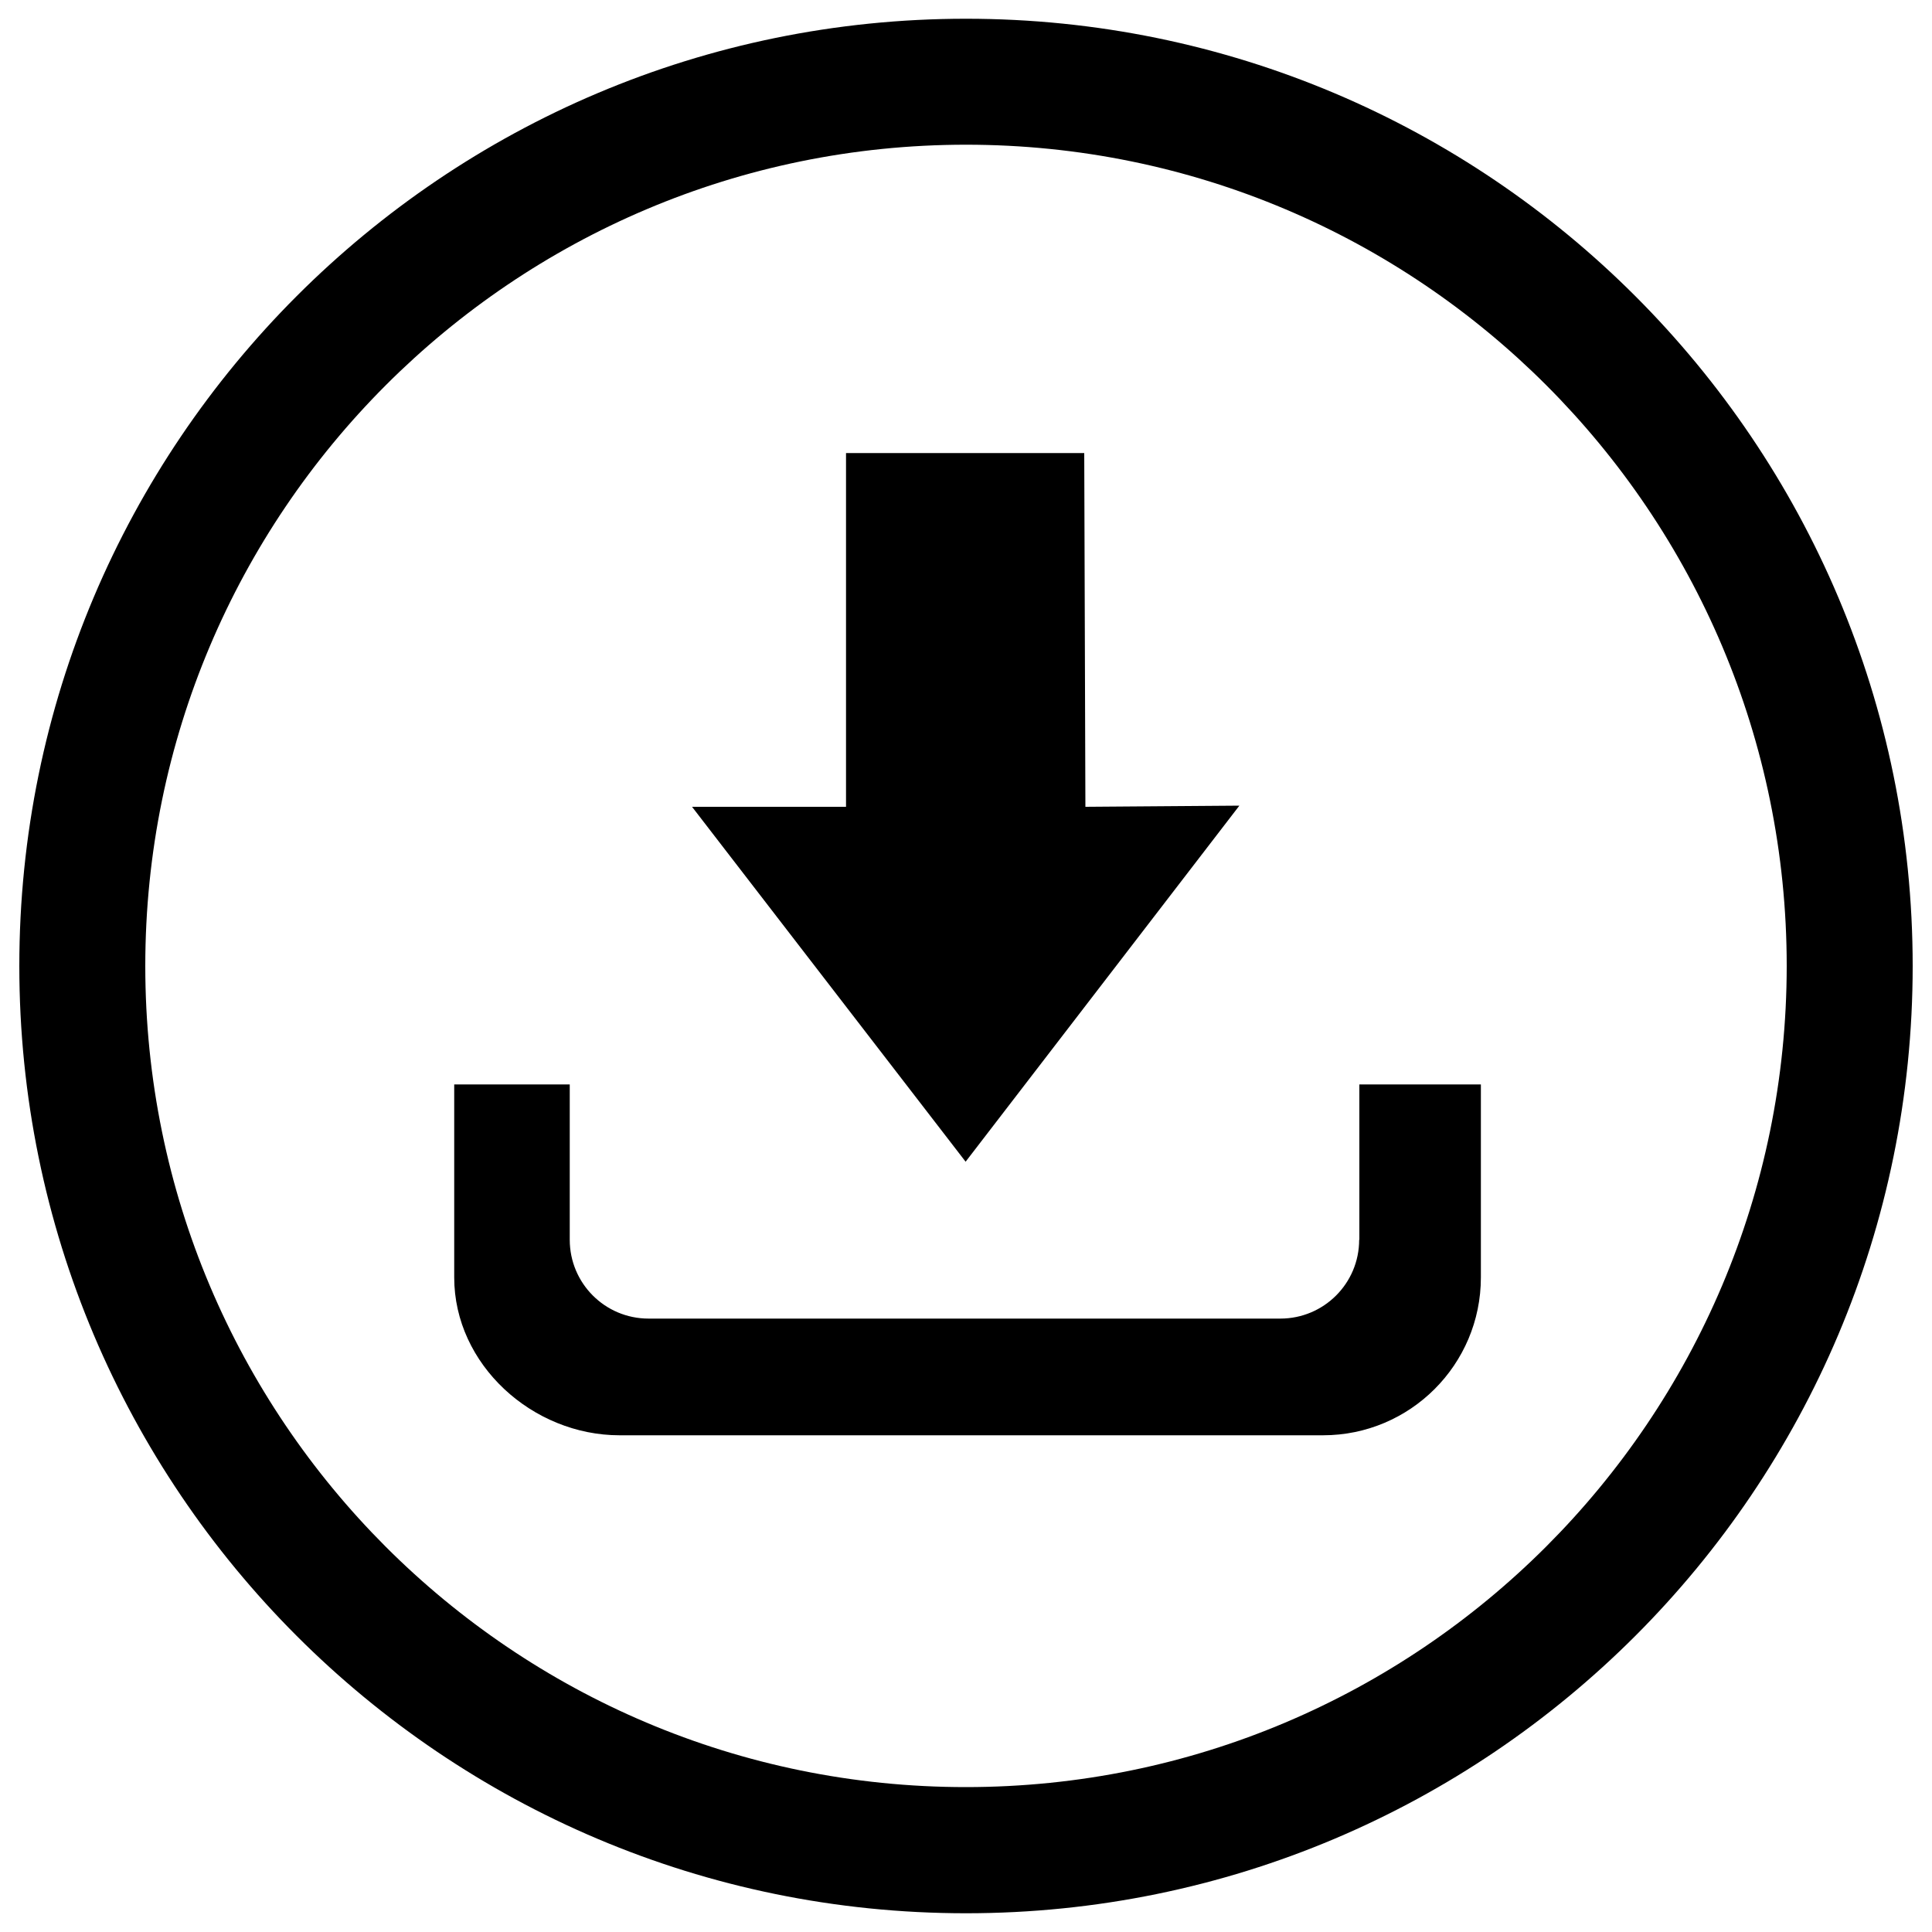 <?xml version="1.0" encoding="utf-8"?>

<svg version="1.1" xmlns="http://www.w3.org/2000/svg" xmlns:xlink="http://www.w3.org/1999/xlink" fill="hsl(77, 59%, 52%)" x="0px" y="0px" viewBox="0 0 1000 1000" enable-background="new 0 0 1000 1000" xml:space="preserve">

<g><path d="M500,9.7C229.4,9.7,10,229.2,10,500c0,270.8,219.4,490.3,490,490.3c270.6,0,490-219.5,490-490.3C990,229.2,770.6,9.7,500,9.7z M499.9,925C265.3,925,75.2,734.7,75.2,500c0-234.7,190.2-425.1,424.8-425.1c234.6,0,424.8,190.3,424.8,425.1C924.7,734.7,734.5,925,499.9,925z M703.5,641.7c0,22.6-18.3,40.8-40.8,40.8h-327c-22.6,0-40.8-18.3-40.8-40.8v-80.4h-59.8v99.9c0,45.1,40.5,81.7,85.6,81.7h364.1c45.1,0,81.7-36.6,81.7-81.7v-99.9h-62.9V641.7z M641.5,417l-79.7,0.6l-0.6-183.1H437.9v183.1h-79.7l141.6,183.7L641.5,417z"/></g>
</svg>